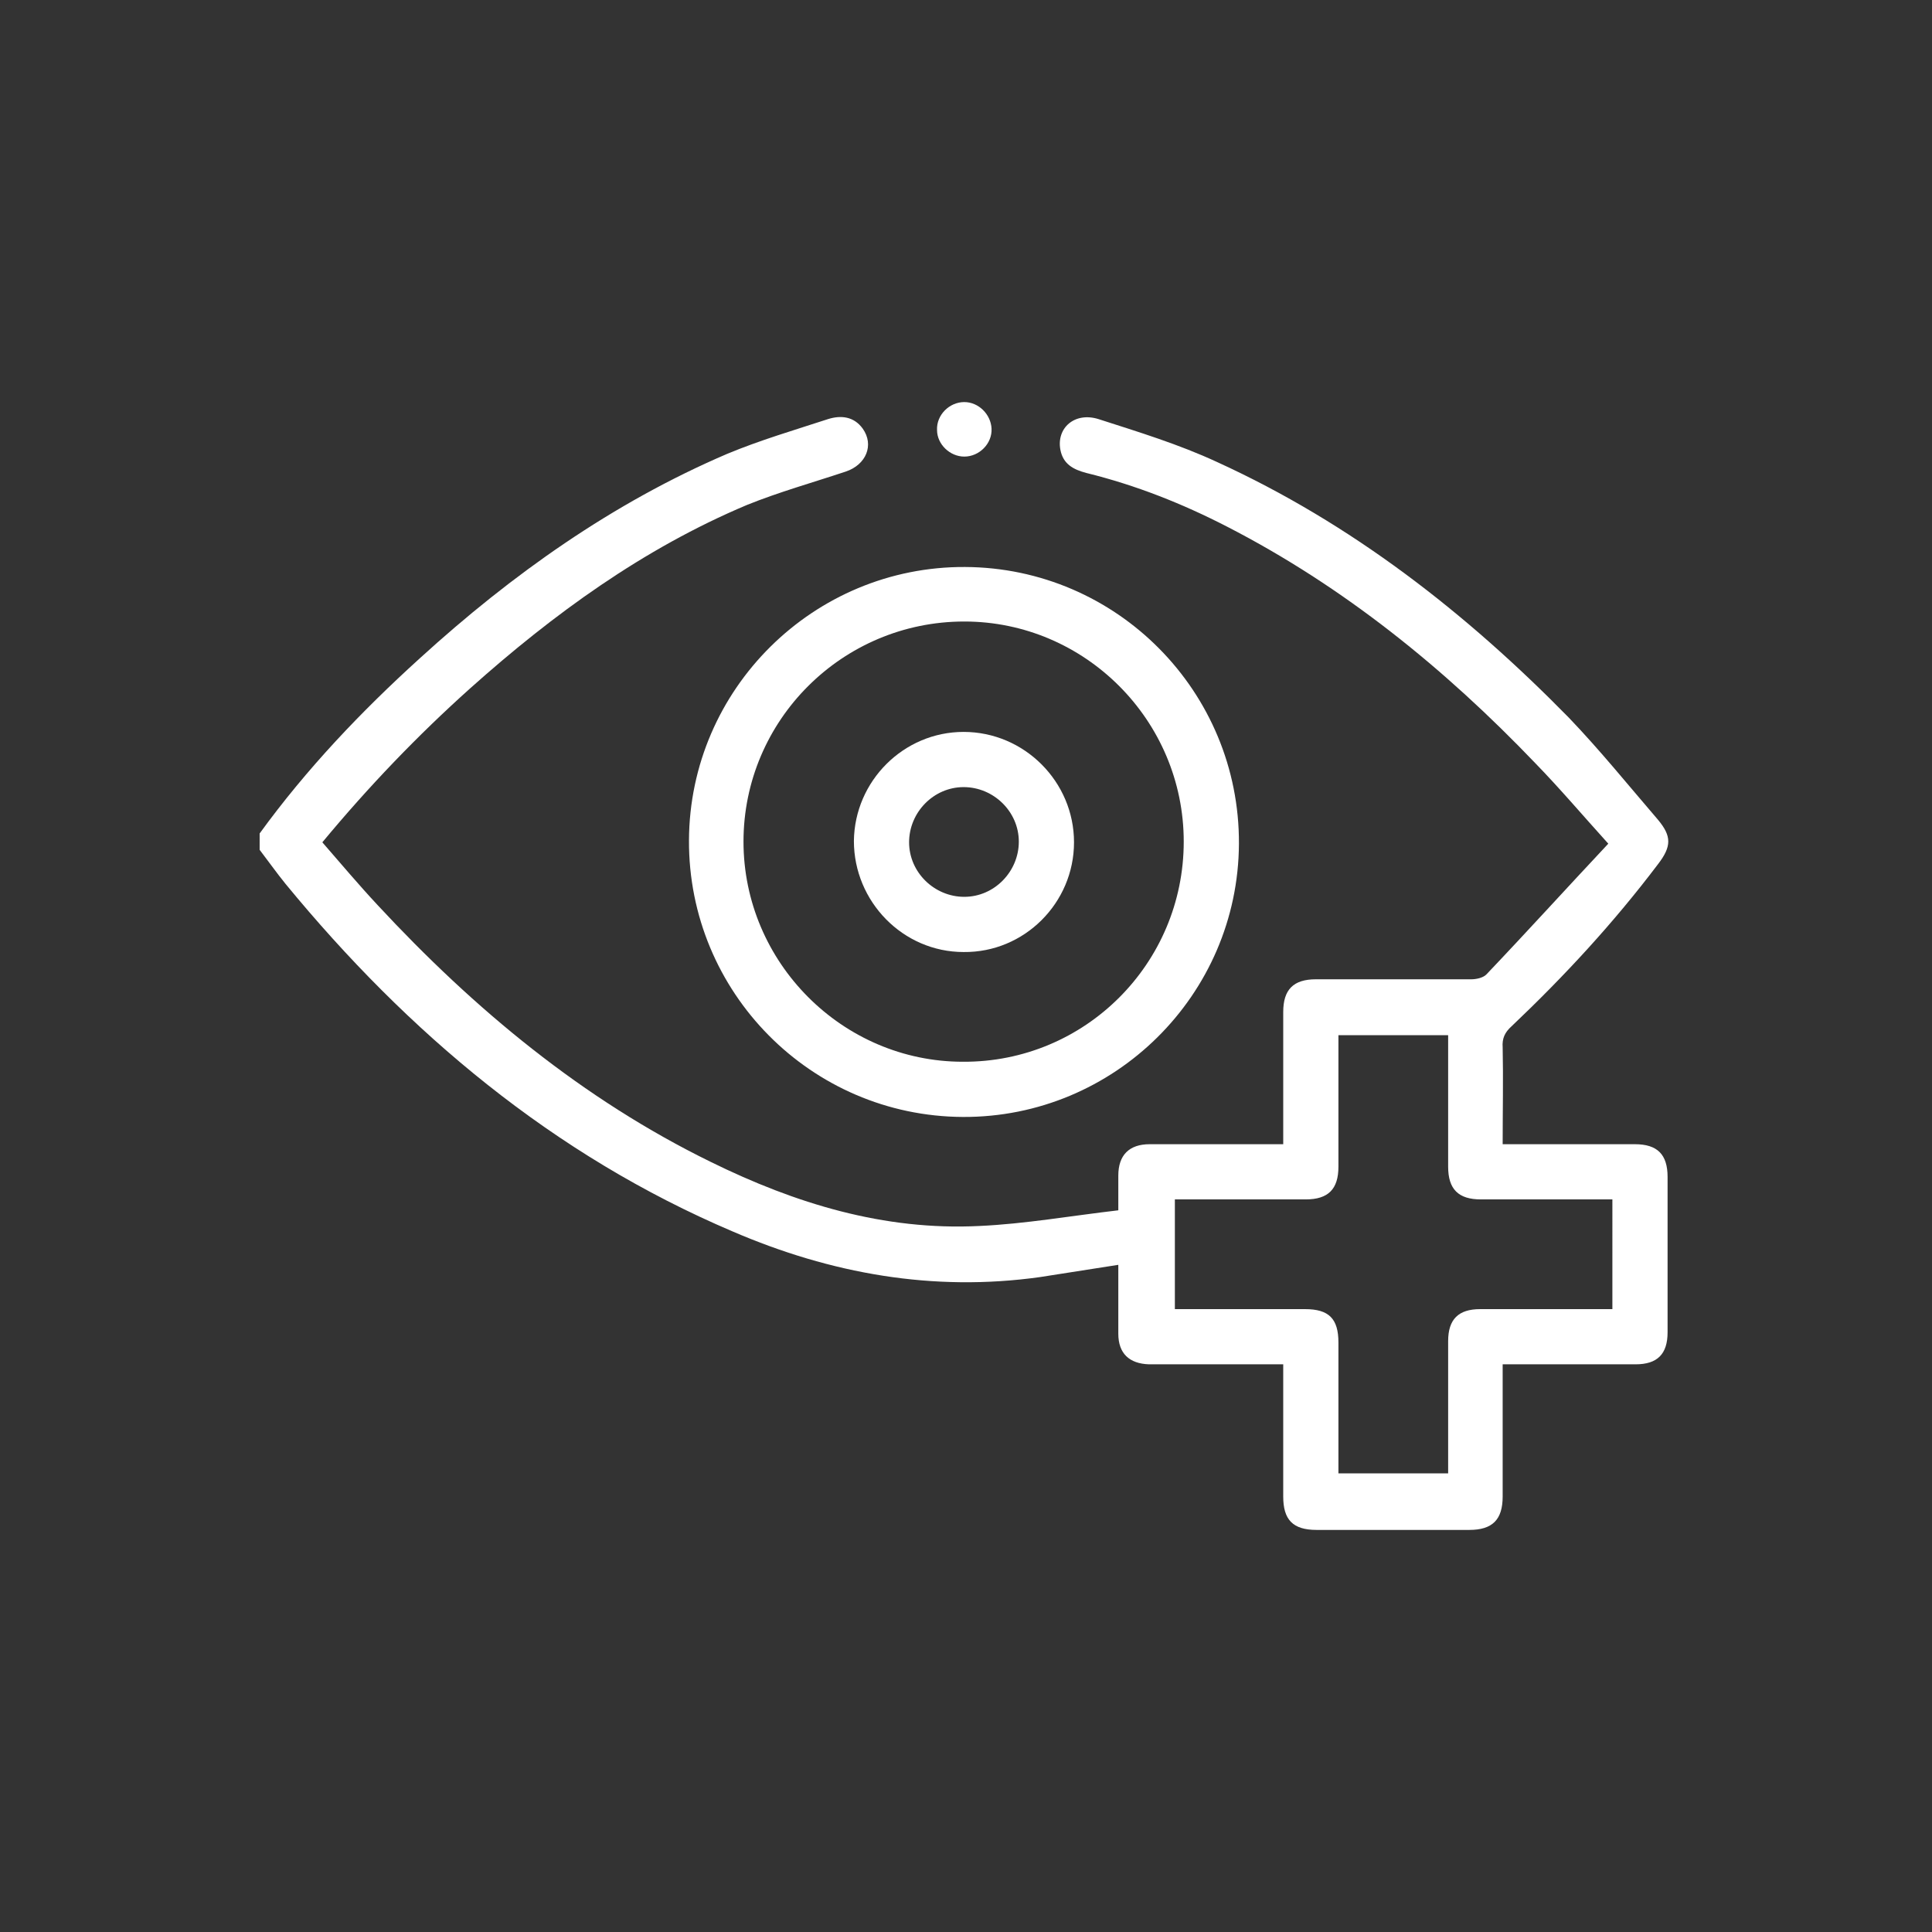 <?xml version="1.0" encoding="UTF-8"?>
<!-- Generator: Adobe Illustrator 24.3.0, SVG Export Plug-In . SVG Version: 6.00 Build 0)  -->
<svg xmlns="http://www.w3.org/2000/svg" xmlns:xlink="http://www.w3.org/1999/xlink" version="1.2" id="Calque_1" x="0px" y="0px" viewBox="0 0 283.5 283.5" overflow="visible" xml:space="preserve">
<rect x="0" y="0" width="283.5" height="283.5" fill="#333333" stroke="none"/>
<g>
	<path fill="#FFFFFF" d="M38.1,122.3c6.9-9.5,14.9-17.9,23.5-25.7c13.5-12.3,28.3-22.8,45.1-30c4.8-2,9.9-3.5,14.8-5.1   c1.9-0.6,3.8-0.4,5.1,1.4c1.7,2.4,0.5,5.3-2.5,6.3c-4.8,1.6-9.8,3-14.5,4.9C94.4,80.5,81.2,90.1,69,101   c-7.7,6.9-14.9,14.4-21.7,22.6c2.7,3.1,5.3,6.2,8.1,9.2c14.2,15.3,30.1,28.5,48.9,37.7c12.4,6.1,25.4,10.1,39.4,9.4   c6.7-0.3,13.5-1.5,20.4-2.3c0-2.1,0-3.6,0-5.1c0-3,1.6-4.6,4.6-4.6c5.7,0,11.4,0,17.2,0c0.7,0,1.5,0,2.4,0c0-2.7,0-5.2,0-7.7   c0-3.9,0-7.8,0-11.7c0-3.3,1.5-4.8,4.8-4.8c7.6,0,15.2,0,22.8,0c0.7,0,1.7-0.2,2.2-0.7c6-6.3,11.8-12.7,17.9-19.2   c-3.8-4.2-7.1-8.1-10.7-11.8c-13.3-13.9-28.1-25.9-45.2-34.7c-6.6-3.4-13.4-6.1-20.7-7.9c-1.9-0.5-3.4-1.3-3.8-3.4   c-0.6-3.2,2.1-5.6,5.6-4.5c5.9,1.9,11.8,3.7,17.4,6.3c19.7,9,36.5,22.1,51.6,37.5c4.6,4.8,8.8,10,13.1,15c2,2.4,2,3.9,0,6.5   c-6.5,8.6-13.7,16.4-21.5,23.8c-1,0.9-1.4,1.8-1.3,3.1c0.1,4.6,0,9.3,0,14.2c0.8,0,1.5,0,2.2,0c5.7,0,11.4,0,17.2,0   c3.3,0,4.8,1.5,4.8,4.8c0,7.6,0,15.2,0,22.8c0,3.2-1.5,4.7-4.7,4.7c-6.4,0-12.8,0-19.5,0c0,0.8,0,1.5,0,2.2c0,5.7,0,11.4,0,17.2   c0,3.4-1.5,4.9-4.9,4.9c-7.5,0-14.9,0-22.4,0c-3.5,0-4.9-1.5-4.9-4.9c0-5.7,0-11.4,0-17.2c0-0.7,0-1.3,0-2.2c-5,0-9.8,0-14.7,0   c-1.7,0-3.4,0-5,0c-2.9-0.1-4.5-1.6-4.5-4.5c0-3.4,0-6.7,0-10.1c-3.9,0.6-7.7,1.2-11.5,1.8c-15.7,2.2-30.7-0.5-45.1-6.7   c-26.3-11.2-47.6-29.1-65.6-51c-1.3-1.6-2.5-3.3-3.8-5C38.1,124,38.1,123.2,38.1,122.3z M236.6,176c-6.5,0-12.9,0-19.3,0   c-3.3,0-4.8-1.5-4.8-4.8c0-3.5,0-7,0-10.5c0-2.9,0-5.9,0-8.8c-5.5,0-10.8,0-16.1,0c0,6.5,0,12.9,0,19.3c0,3.3-1.5,4.8-4.8,4.8   c-5.7,0-11.4,0-17.1,0c-0.7,0-1.4,0-2.1,0c0,5.5,0,10.8,0,16.1c6.5,0,12.8,0,19.1,0c3.5,0,4.9,1.4,4.9,4.9c0,5.7,0,11.4,0,17.1   c0,0.7,0,1.4,0,2.1c5.5,0,10.8,0,16.1,0c0-0.8,0-1.4,0-2.1c0-5.8,0-11.6,0-17.3c0-3.2,1.5-4.7,4.7-4.7c2.6,0,5.2,0,7.9,0   c3.8,0,7.6,0,11.5,0C236.6,186.8,236.6,181.5,236.6,176z"></path>
	<path fill="#FFFFFF" d="M141.6,83.2c22.3,0.1,40.3,18.3,40.2,40.6c-0.1,22.2-18.3,40.2-40.5,40.1c-22.3-0.1-40.3-18.3-40.2-40.6   C101.2,101.1,119.4,83.1,141.6,83.2z M173.7,123.5c0-17.8-14.5-32.3-32.2-32.3c-17.9,0-32.4,14.5-32.4,32.3   c0,17.7,14.5,32.3,32.2,32.3C159.2,155.9,173.7,141.4,173.7,123.5z"></path>
	<path fill="#FFFFFF" d="M145.5,62.9c0.1,2.2-1.8,4.1-4,4.1c-2.1,0-4-1.8-4-3.9c-0.1-2.2,1.8-4.1,4-4.1   C143.6,59,145.4,60.8,145.5,62.9z"></path>
	<path fill="#FFFFFF" d="M157.6,123.6c0,8.9-7.3,16.2-16.2,16.1c-8.9,0-16.1-7.4-16.1-16.3c0.1-8.8,7.3-16,16.1-16   C150.3,107.4,157.6,114.7,157.6,123.6z M149.5,123.5c0-4.4-3.7-8-8.1-8c-4.4,0-8,3.7-8,8.1c0,4.4,3.7,8,8.1,8   C145.9,131.6,149.5,127.9,149.5,123.5z"></path>
</g>
</svg>
